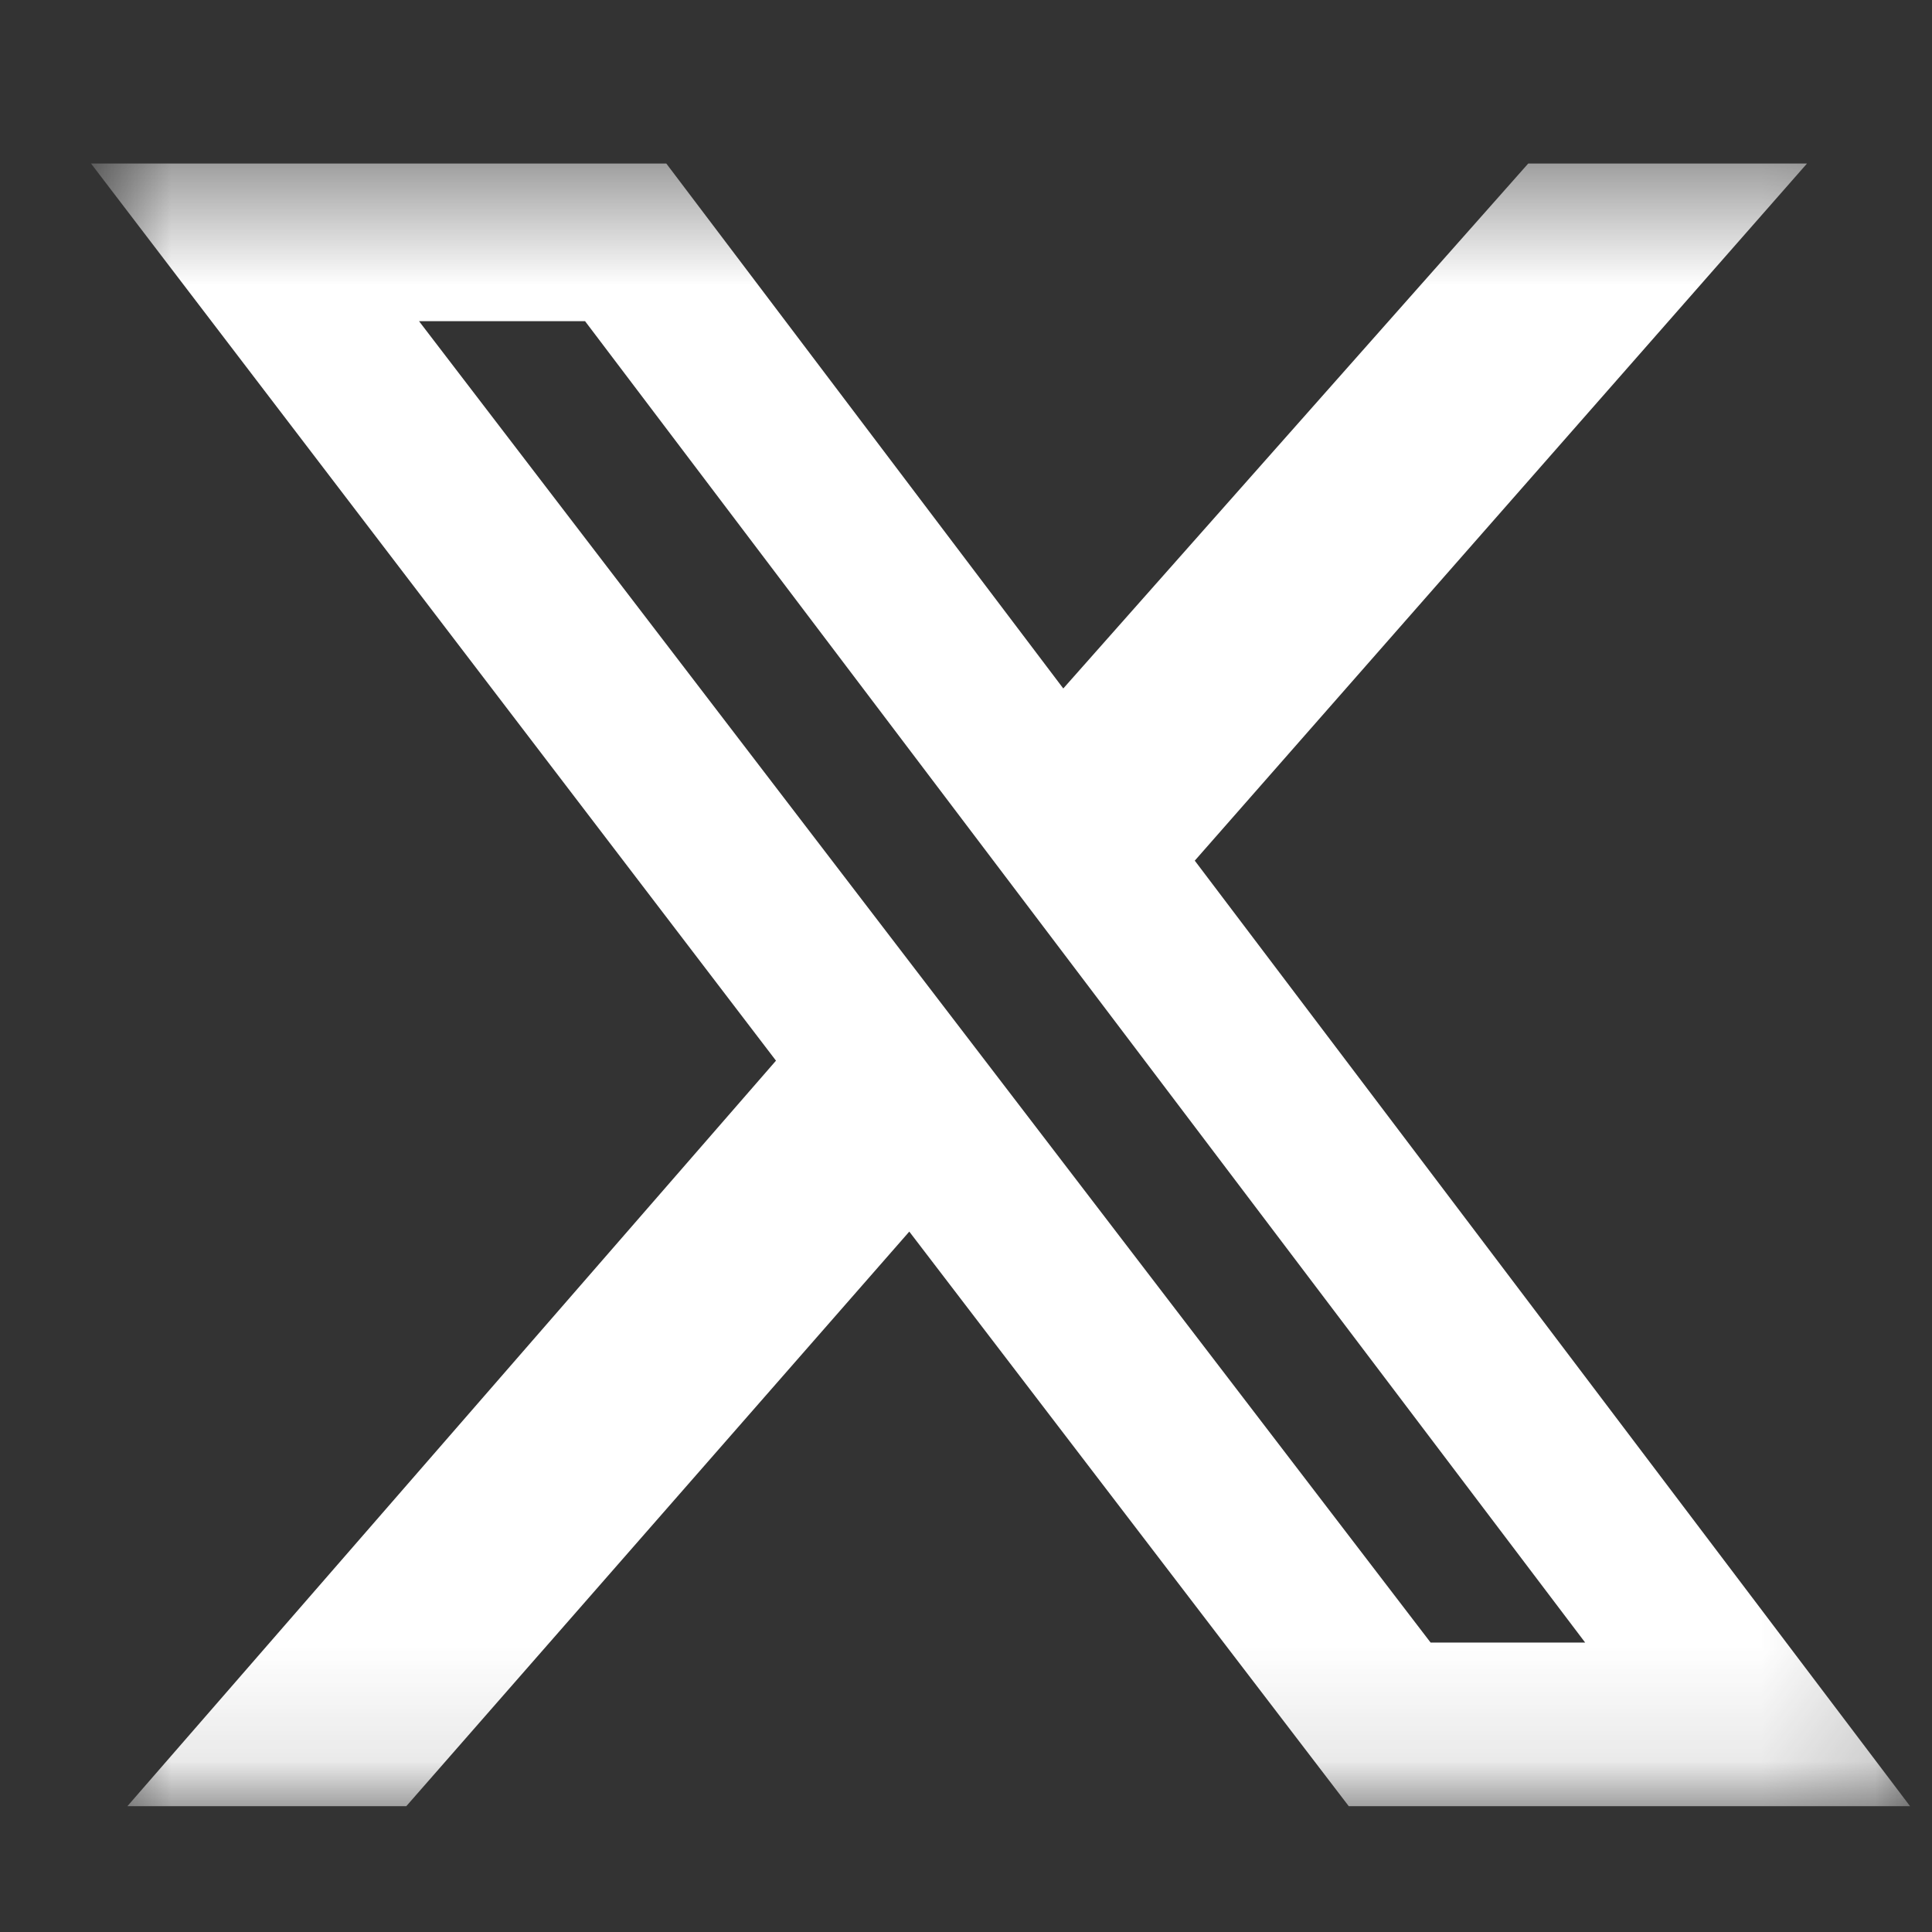<svg width="17" height="17" viewBox="0 0 17 17" fill="none" xmlns="http://www.w3.org/2000/svg">
<rect x="0" y="0" width="17" height="17" fill="#333333" stroke="none"/>
<mask id="mask0_1_4246" style="mask-type:luminance" maskUnits="userSpaceOnUse" x="0" y="1" width="17" height="15">
<path d="M16.86 1.439H0.86V15.893H16.86V1.439Z" fill="white"/>
</mask>
<g mask="url(#mask0_1_4246)">
<path d="M13.447 1.439H15.9L10.513 7.573L16.807 15.893H11.868L8.001 10.837L3.575 15.893H1.121L6.828 9.333L0.801 1.439H5.863L9.356 6.058L13.447 1.439ZM12.588 14.453H13.948L5.148 2.826H3.687L12.588 14.453Z" fill="white"/>
</g>
</svg>
